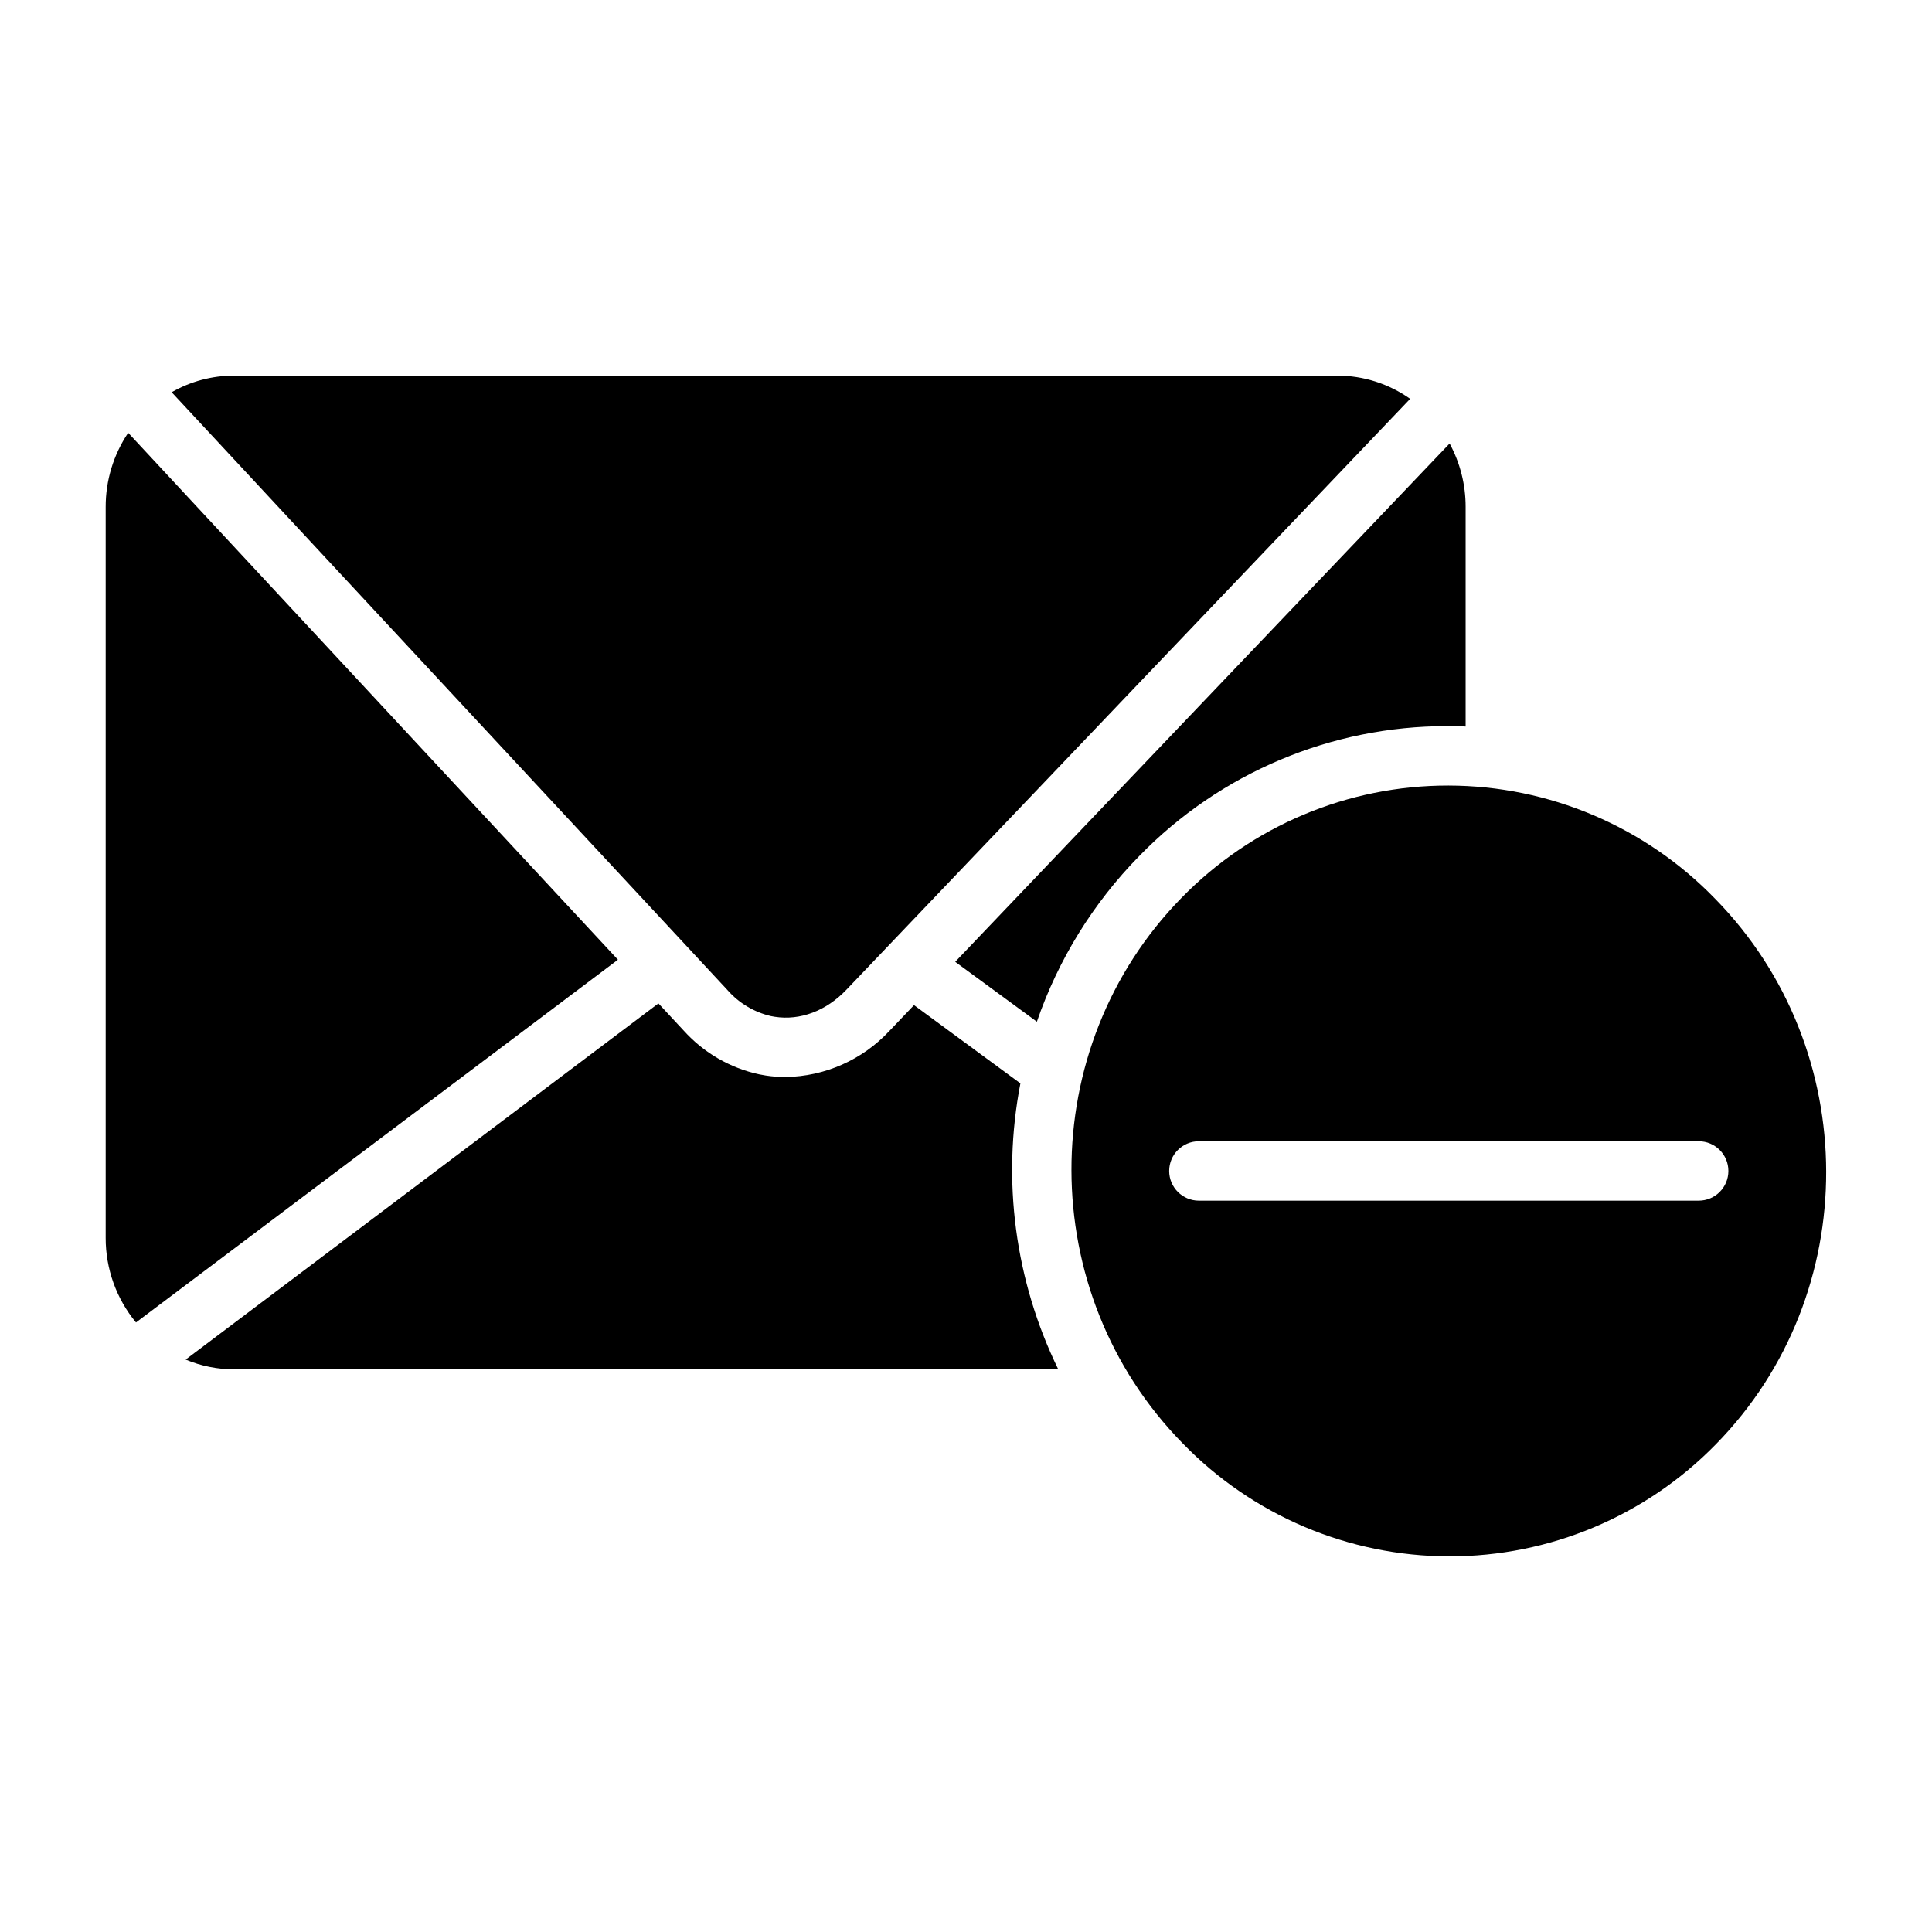 <?xml version="1.0" encoding="UTF-8"?>
<!-- Uploaded to: SVG Repo, www.svgrepo.com, Generator: SVG Repo Mixer Tools -->
<svg fill="#000000" width="800px" height="800px" version="1.1" viewBox="144 144 512 512" xmlns="http://www.w3.org/2000/svg">
 <g>
  <path d="m177.97 258.7c-3.902 5.805-5.977 12.641-5.965 19.633v193.72c-0.016 8.18 2.824 16.105 8.031 22.414l127.72-96.137z"/>
  <path d="m348.34 413.28c0.336 0.07 0.66 0.129 0.984 0.176 6.723 1.043 13.629-1.555 18.941-7.125l149.44-156.63c-5.641-4-12.387-6.152-19.305-6.16h-292.34c-5.816-0.004-11.527 1.516-16.57 4.406l147.3 158.43h-0.004c3.031 3.457 7.074 5.871 11.555 6.906z"/>
  <path d="m418.78 414.76c5.664-16.465 14.926-31.457 27.121-43.887 21.441-22.059 50.91-34.488 81.672-34.438 1.625 0 3.227 0 4.832 0.109v-58.215c0.008-5.867-1.449-11.641-4.242-16.797l-131.02 137.36z"/>
  <path d="m414.41 431.1-28.191-20.73-6.523 6.84v-0.004c-7.137 7.66-17.086 12.07-27.555 12.215-1.738 0-3.473-0.133-5.195-0.395-0.582-0.09-1.16-0.195-1.742-0.316h0.004c-7.715-1.66-14.711-5.711-19.996-11.57l-6.723-7.231-125.29 94.395c4.074 1.707 8.445 2.59 12.863 2.586h218.39c-11.477-23.504-15-50.105-10.035-75.789z"/>
  <path d="m598.51 382.17c-18.527-19.125-44.004-29.941-70.633-29.992-26.629-0.047-52.145 10.68-70.738 29.738-39.027 39.785-38.906 104.63 0.246 144.55v-0.004c18.527 19.129 44.004 29.945 70.629 29.992 26.629 0.051 52.145-10.676 70.742-29.734 39.023-39.785 38.918-104.63-0.246-144.55zm-4.34 80.02h-132.45c-4.348 0-7.875-3.523-7.875-7.871s3.527-7.871 7.875-7.871h132.45c4.348 0 7.871 3.523 7.871 7.871s-3.523 7.871-7.871 7.871z"/>
 </g>
</svg>
